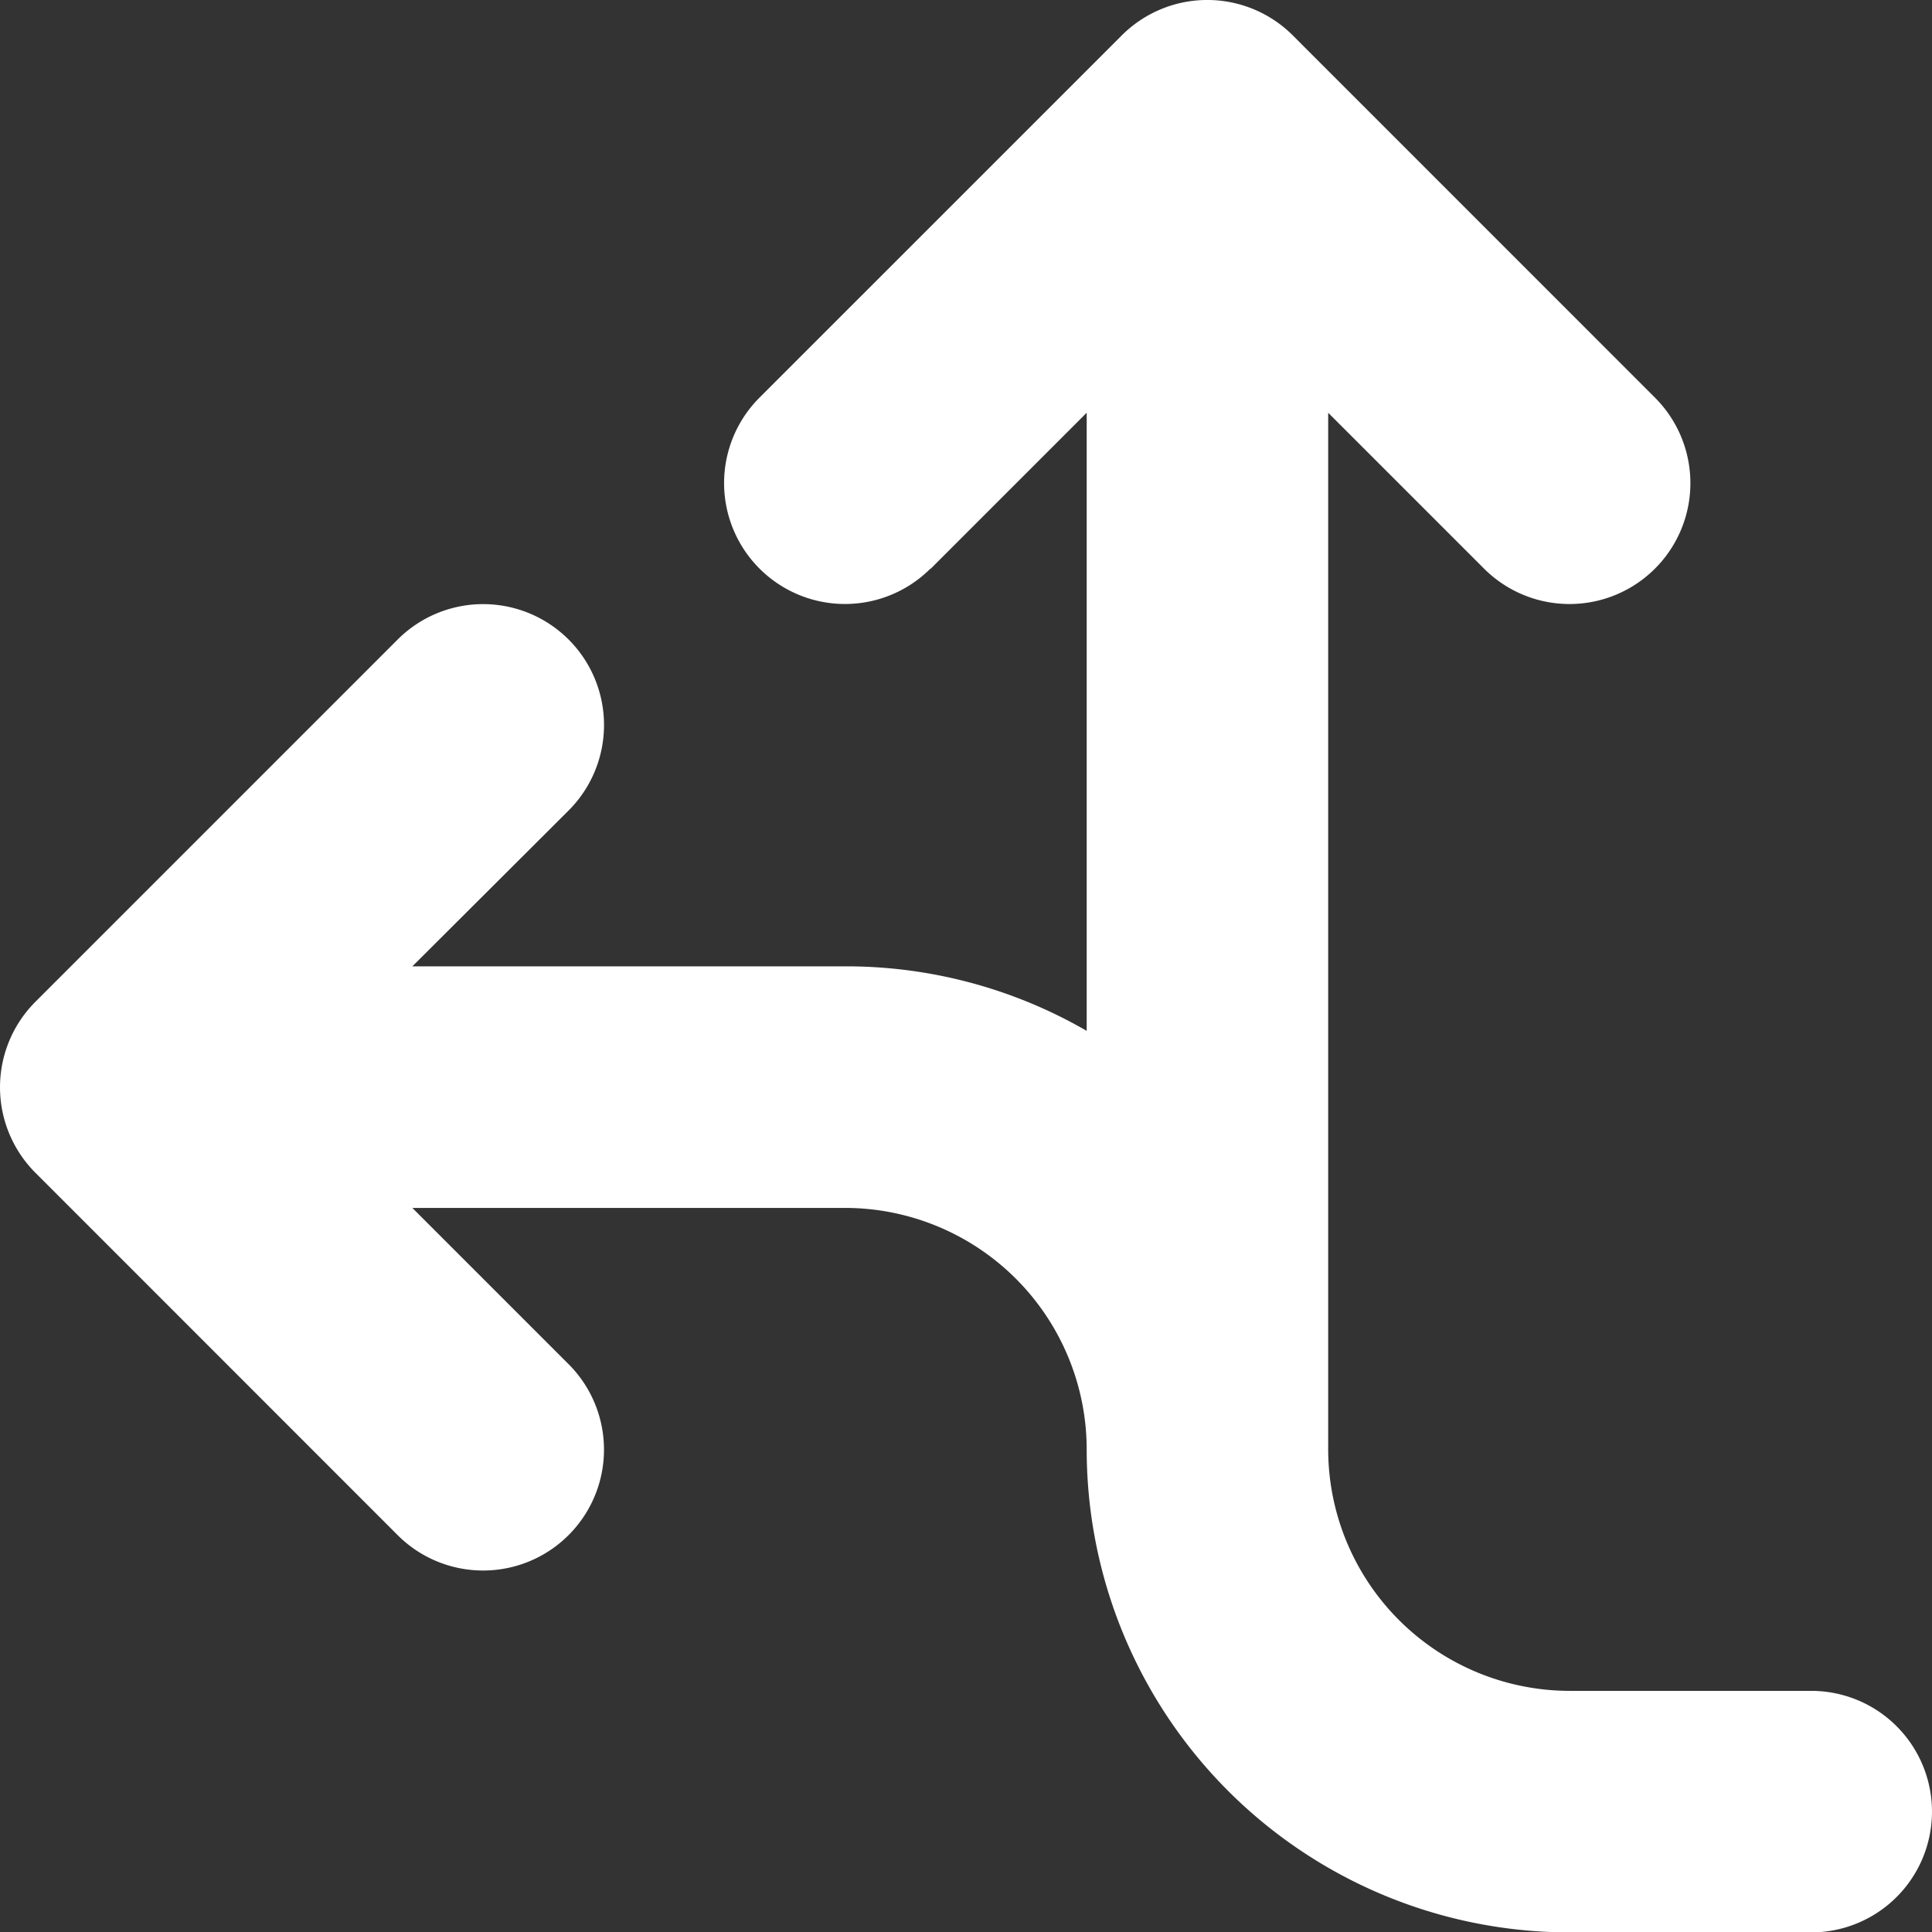 <svg xmlns="http://www.w3.org/2000/svg" width="60.099" height="60.11" viewBox="0 0 60.099 60.11">
  <rect x="0" y="0" width="60.099" height="60.11" fill="#333333" stroke="none"/>
  <path id="arrows-split-up-and-left-solid" d="M28.969,17.612a3.76,3.76,0,0,1-5.318-5.318L34.921,1.025a3.762,3.762,0,0,1,5.318,0L51.507,12.295a3.76,3.76,0,1,1-5.318,5.318l-4.848-4.848V45.01a7.52,7.52,0,0,0,7.513,7.513h7.513a3.756,3.756,0,1,1,0,7.513H48.855A15.024,15.024,0,0,1,33.829,45.01,7.52,7.52,0,0,0,26.316,37.5H12.852l4.86,4.86a3.76,3.76,0,0,1-5.318,5.318L1.126,36.406a3.762,3.762,0,0,1,0-5.318L12.395,19.819a3.76,3.76,0,0,1,5.318,5.318l-4.86,4.848H26.316a14.939,14.939,0,0,1,7.513,2.007V12.764l-4.86,4.86Z" transform="translate(-0.025 0.075)" fill="#fff"/>
</svg>
